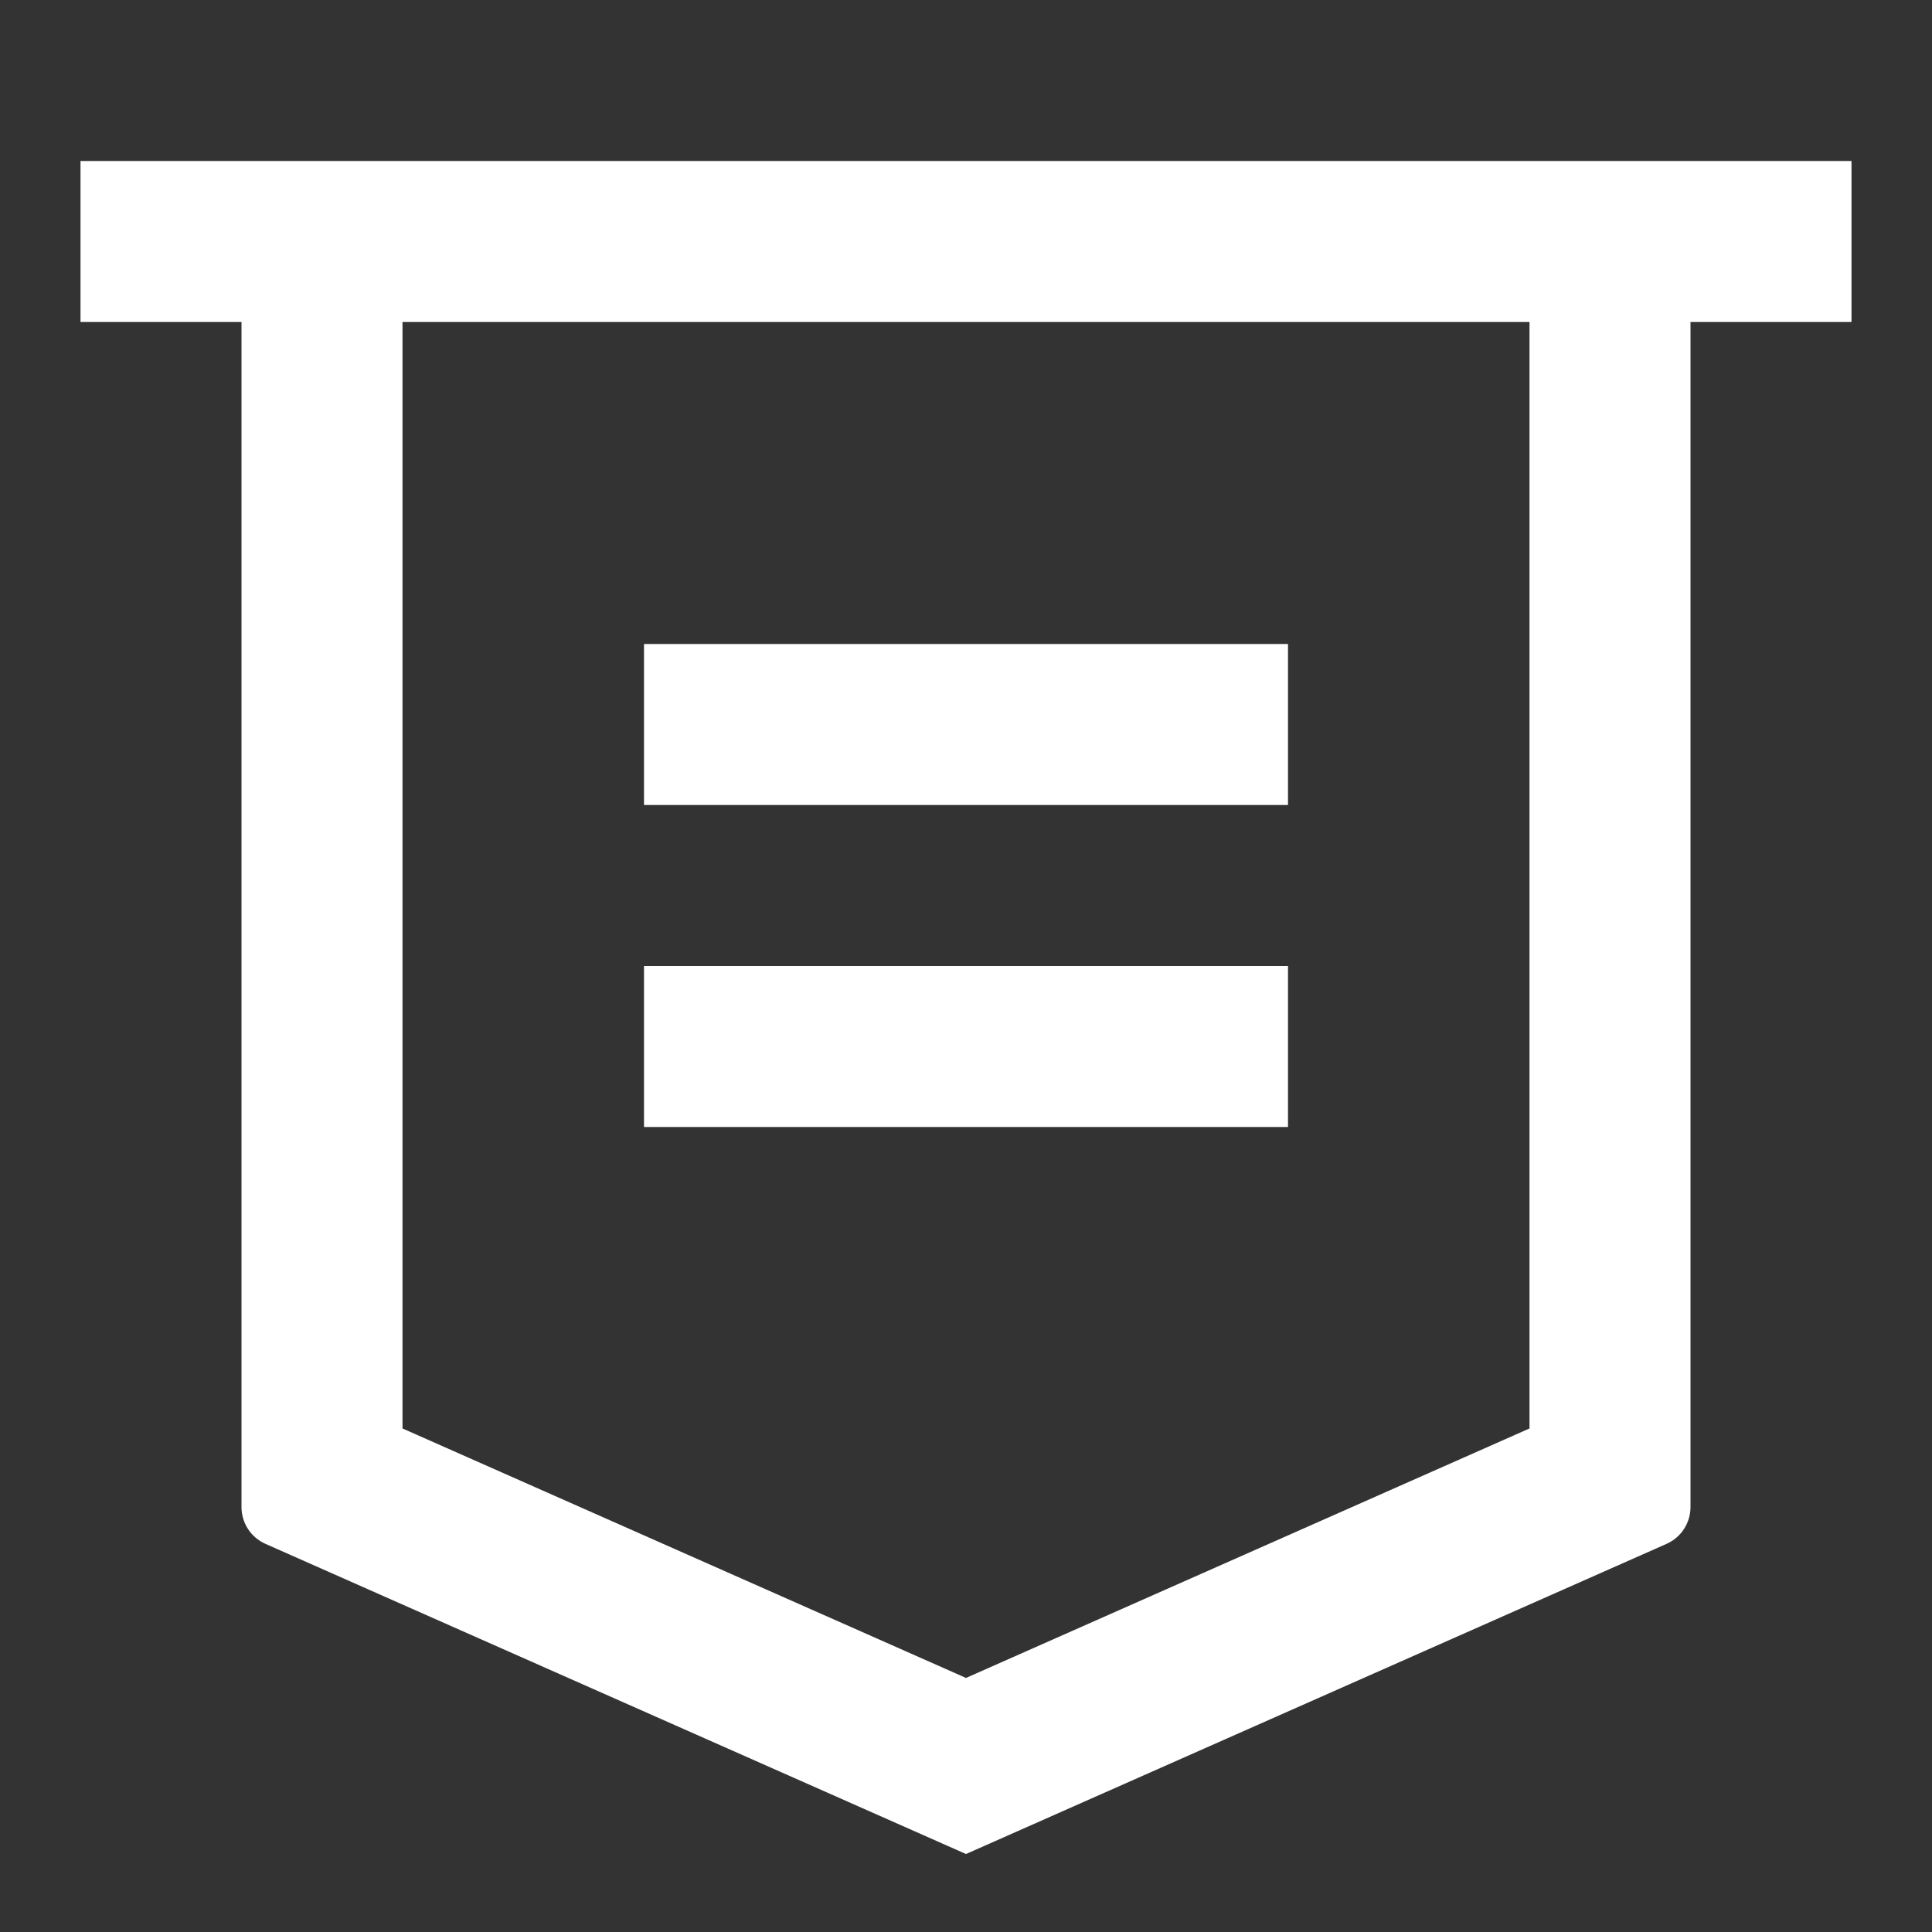 <svg width="30" height="30" viewBox="0 0 30 30" fill="none" xmlns="http://www.w3.org/2000/svg">
<rect x="0" y="0" width="30" height="30" fill="#333333" stroke="none"/>
<path d="M26.25 5V23.402C26.25 23.649 26.104 23.873 25.878 23.973L15 28.789L4.122 23.973C3.896 23.873 3.75 23.649 3.75 23.402V5H1.25V2.5H28.75V5H26.25ZM6.25 5V22.181L15 26.055L23.75 22.181V5H6.25ZM10 10H20V12.5H10V10ZM10 15H20V17.5H10V15Z" fill="white"/>
</svg>
